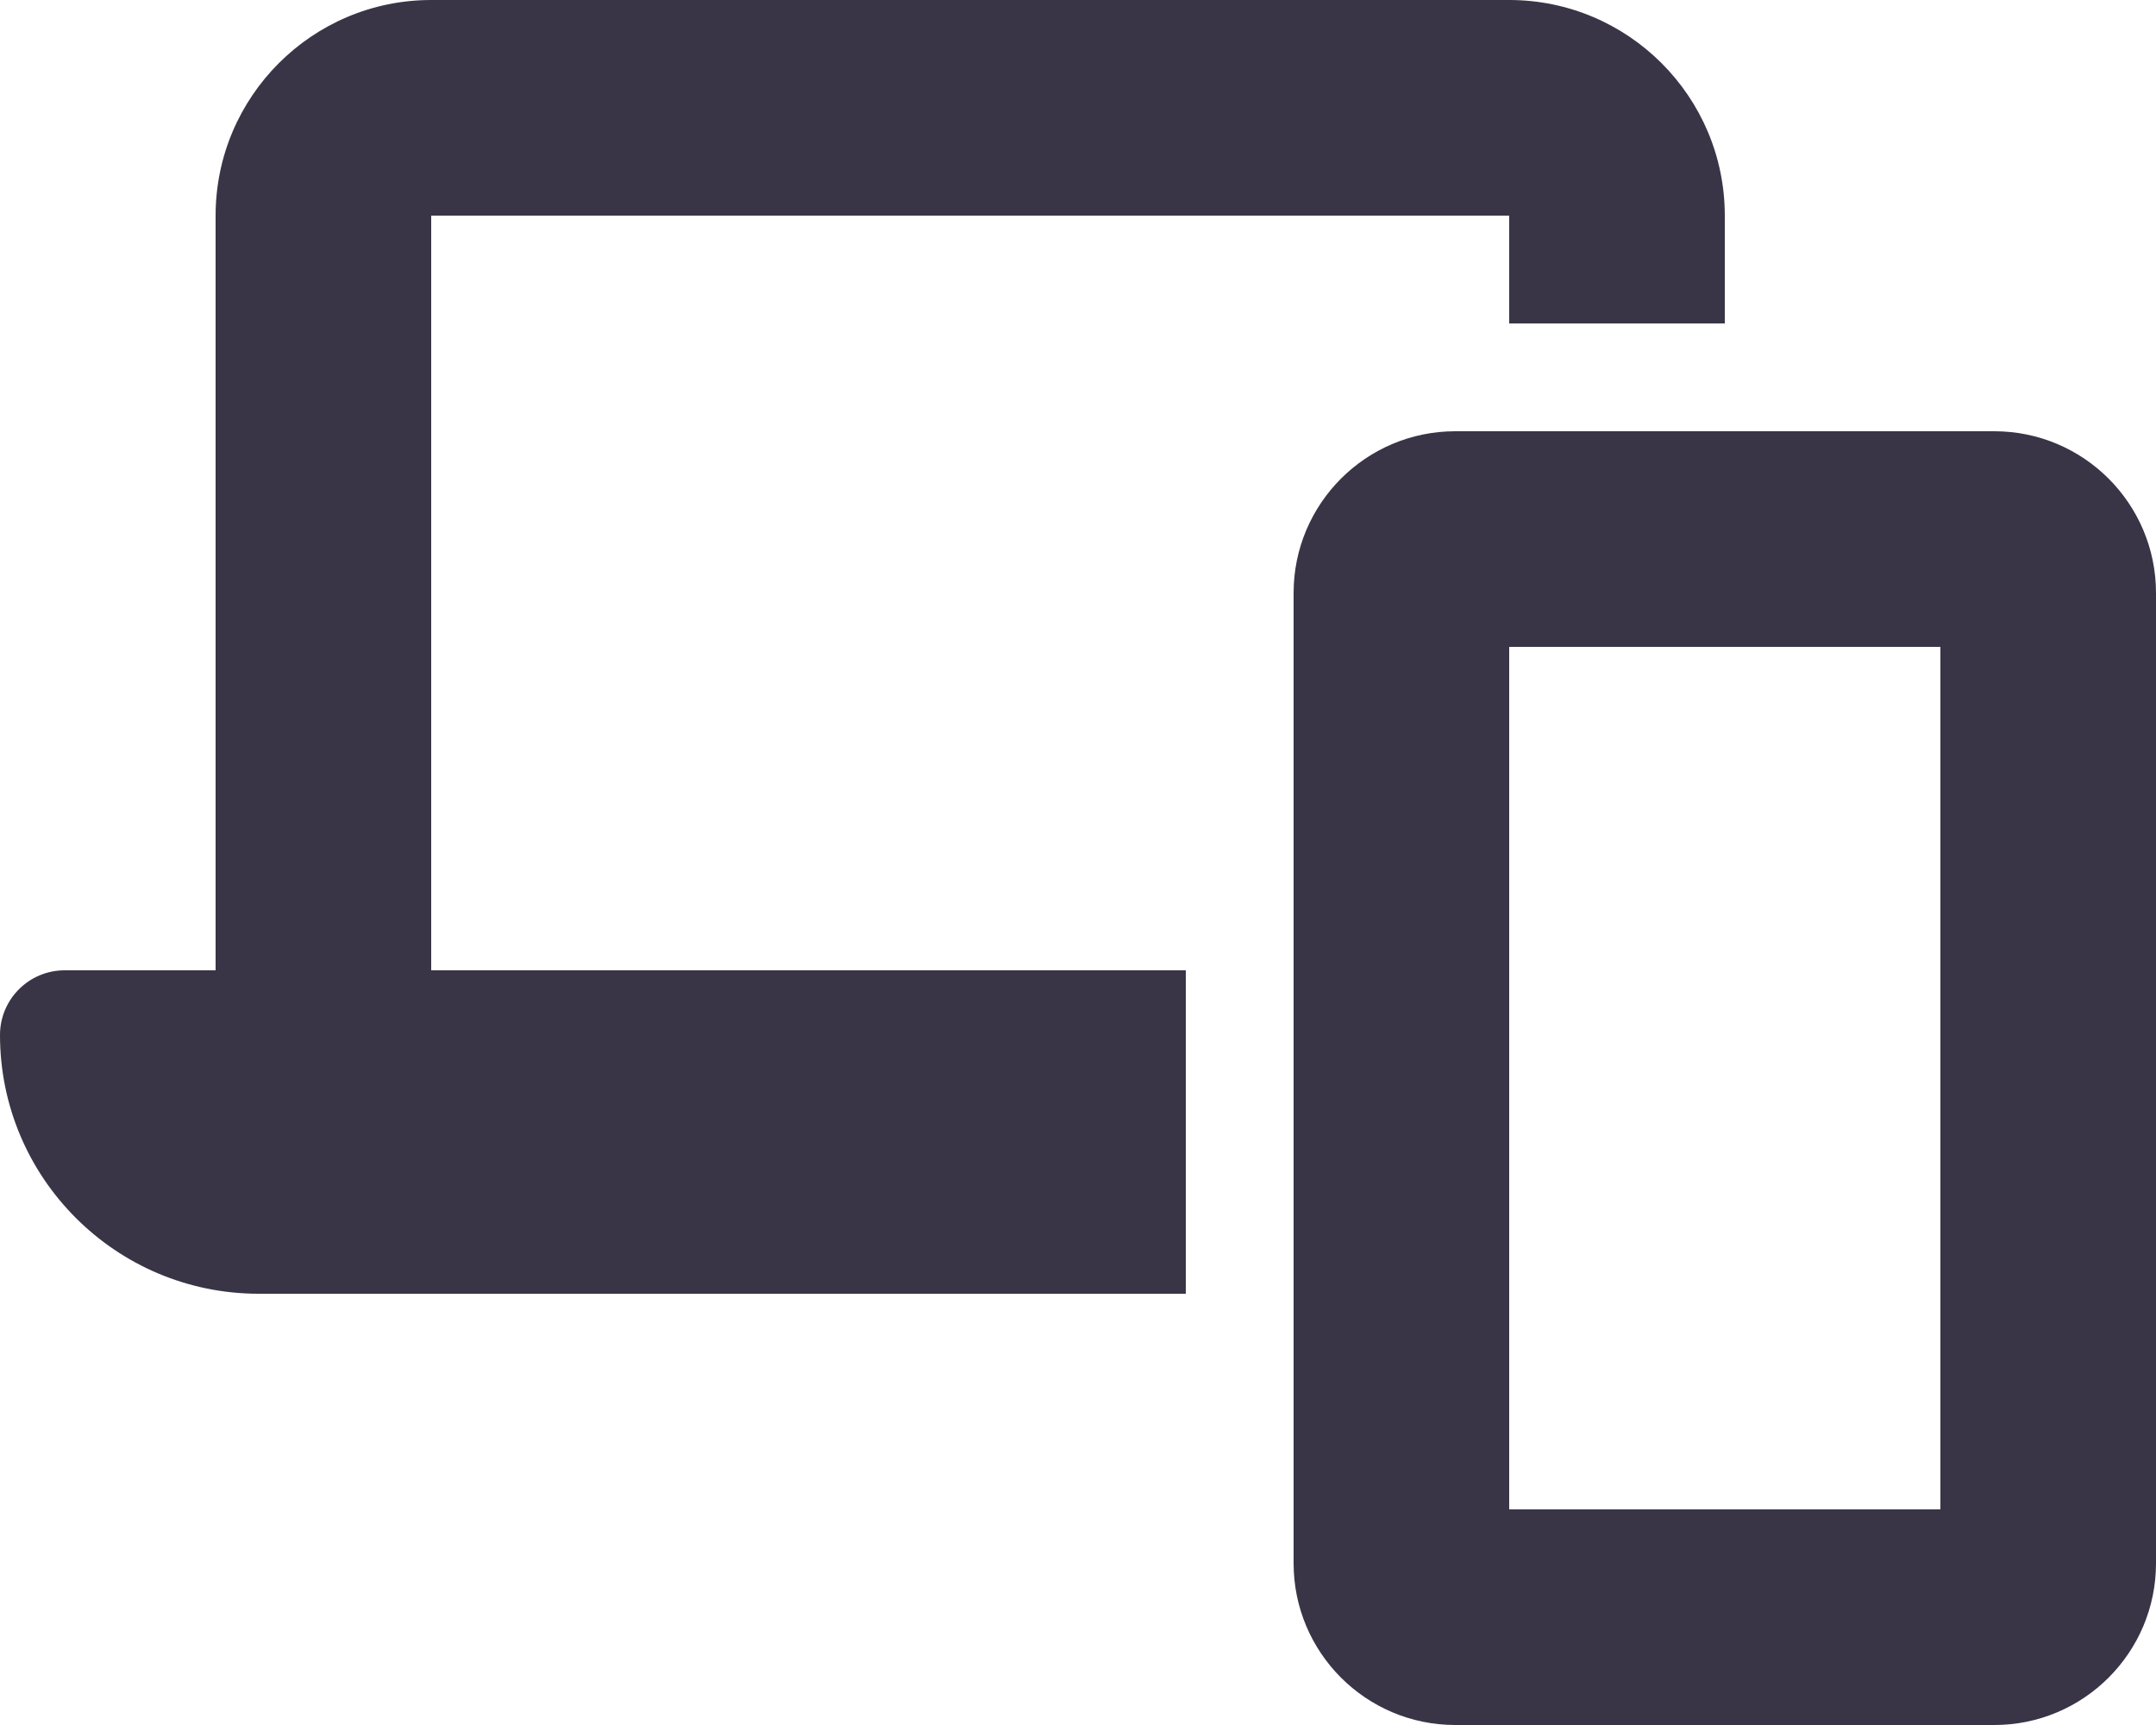 <svg width="30" height="24" viewBox="0 0 30 24" fill="none" xmlns="http://www.w3.org/2000/svg">
<g id="laptop-mobile" clip-path="url(#clip0_9404_1541)">
<path id="Primary" d="M6 0C4.345 0 3 1.345 3 3V13.5H0.9C0.403 13.5 0 13.903 0 14.4C0 16.387 1.613 18 3.6 18H16.5V13.5H6V3H21V4.5H24V3C24 1.345 22.655 0 21 0H6ZM21 21V9H27V21H21ZM18 8.25V21.75C18 22.992 19.008 24 20.25 24H27.75C28.992 24 30 22.992 30 21.75V8.25C30 7.008 28.992 6 27.75 6H20.25C19.008 6 18 7.008 18 8.25Z" fill="#393546"/>
</g>
<defs>
<clipPath id="clip0_9404_1541">
<rect width="30" height="24" fill="white"/>
</clipPath>
</defs>
</svg>
